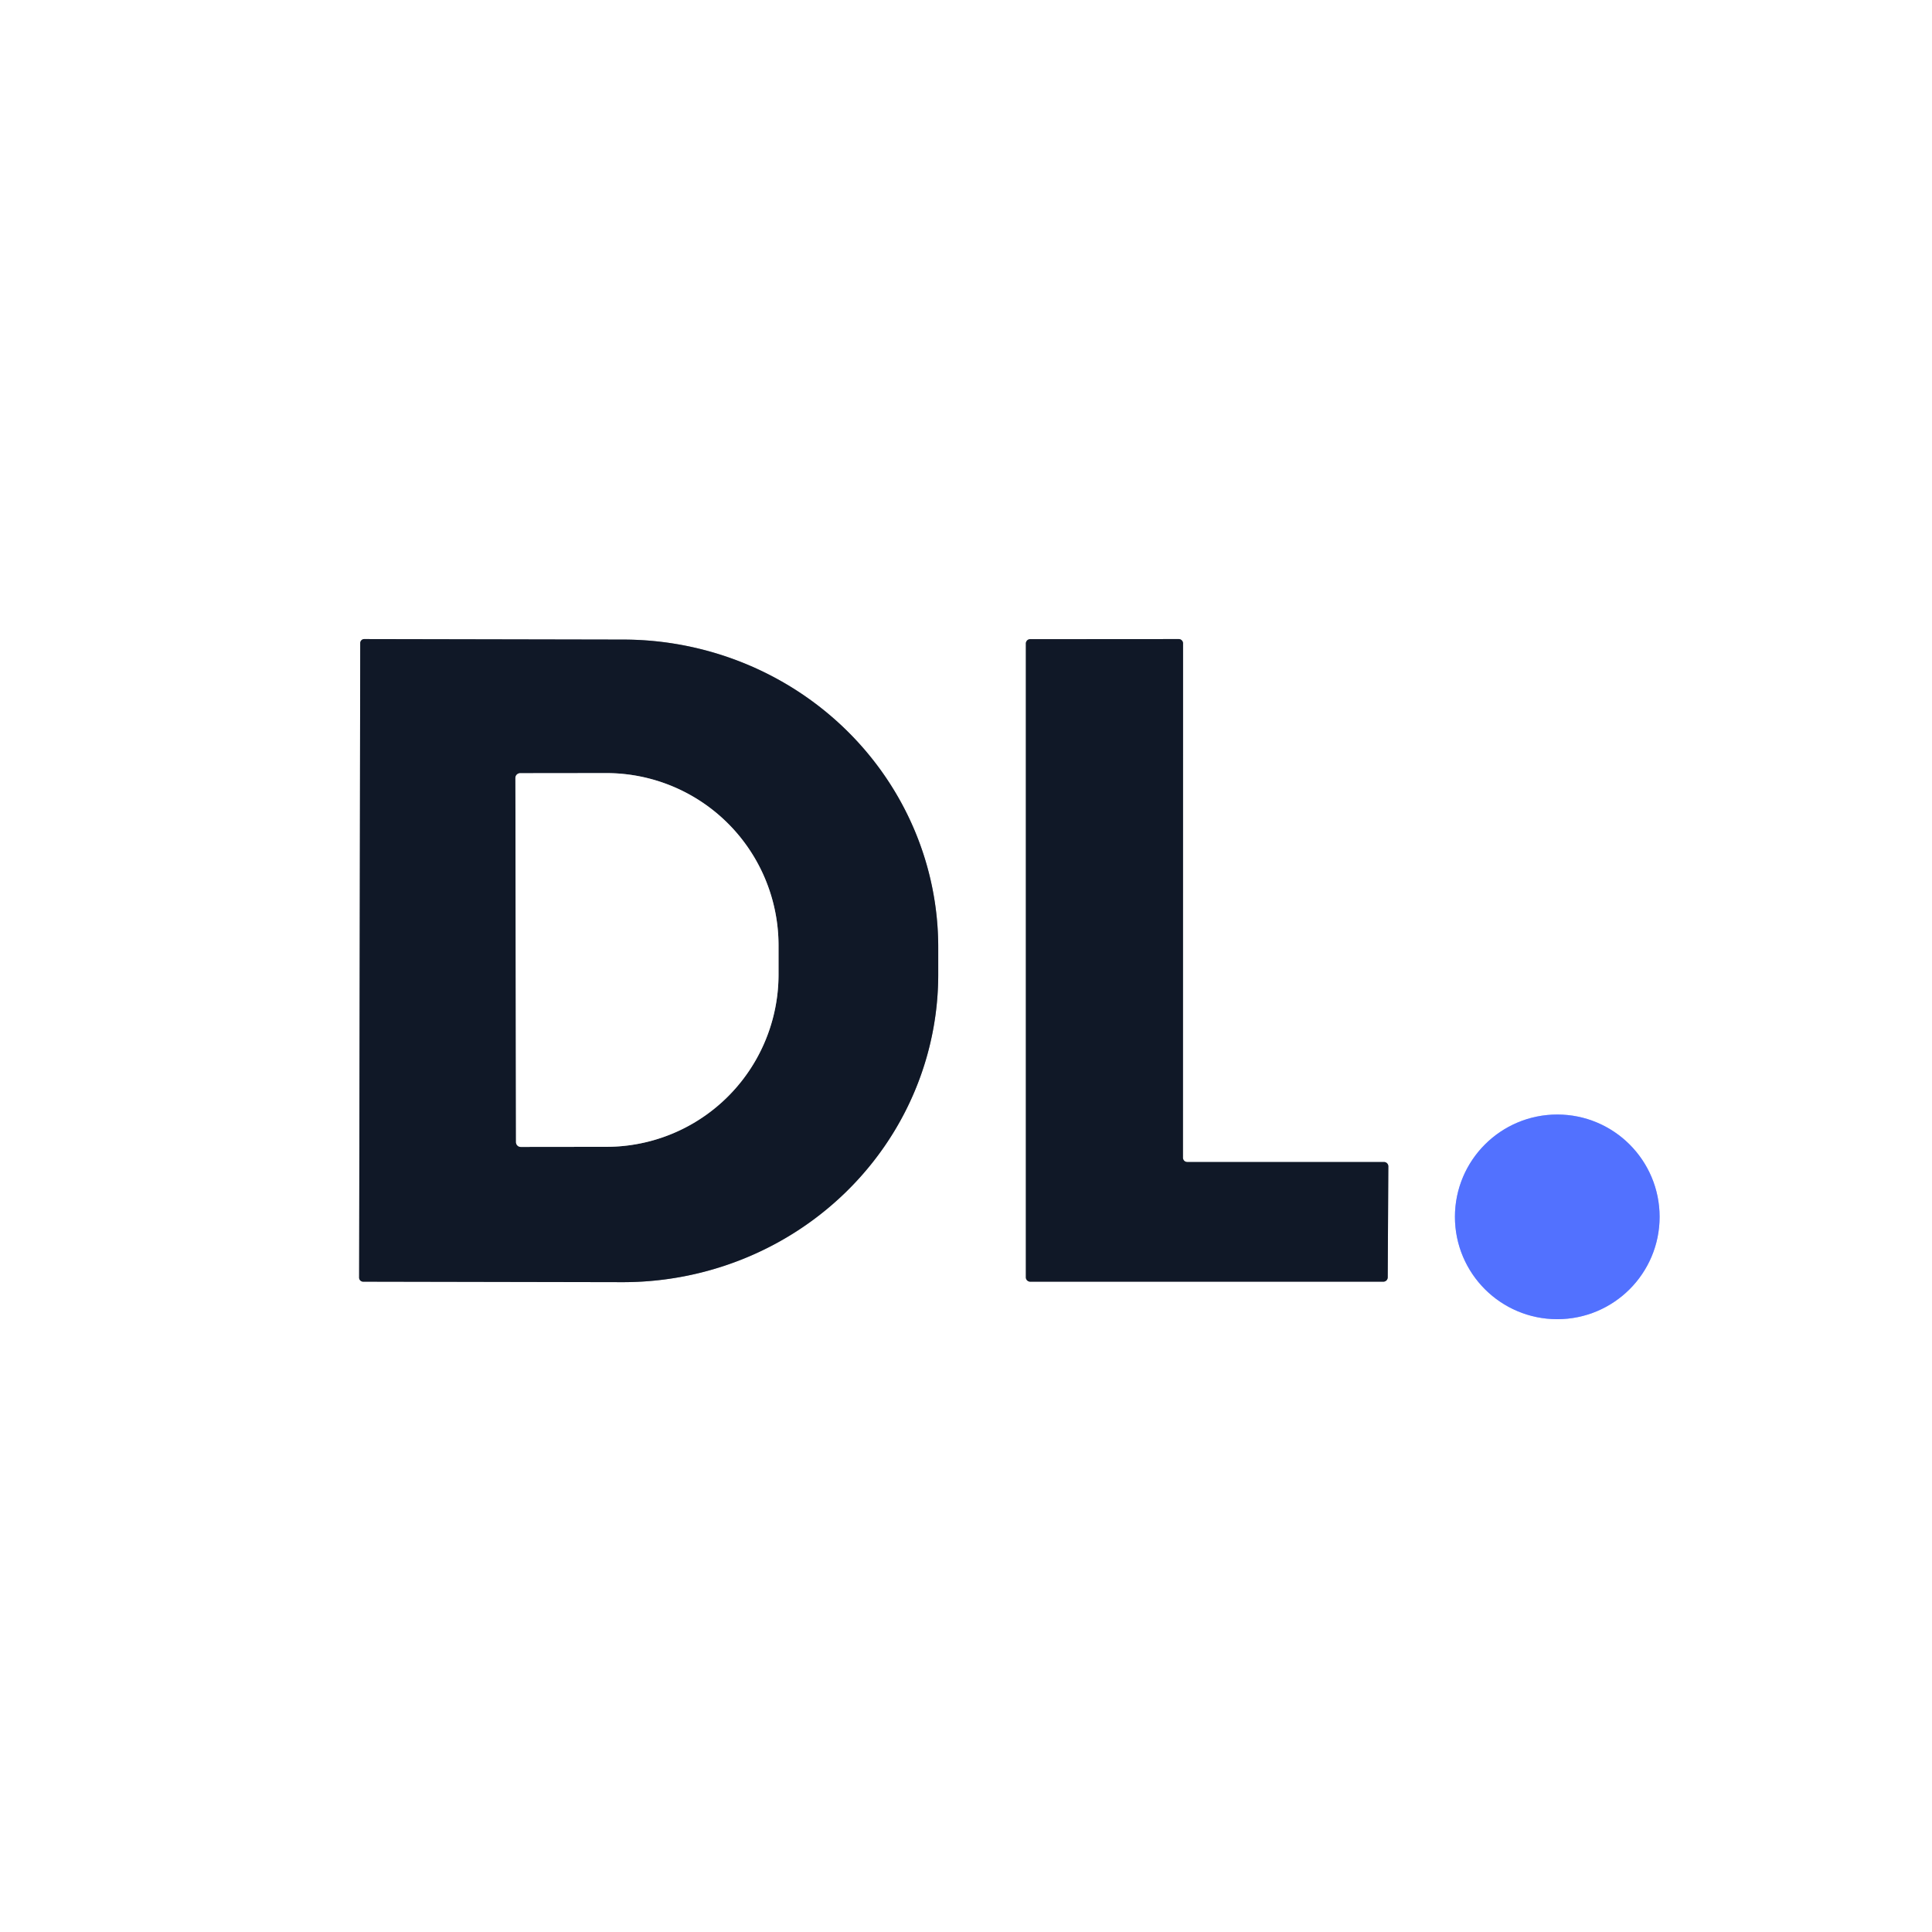 <svg viewBox="0.00 0.00 192.00 192.00" version="1.1" xmlns="http://www.w3.org/2000/svg">
<rect x="0.00" y="0.00" width="192.00" height="192.00" fill="#333333" stroke="none"/>
<g stroke-linecap="butt" fill="none" stroke-width="2.00">
<path d="M 35.80 63.91
  L 35.69 126.97
  A 0.40 0.40 0.0 0 0 36.08 127.37
  L 61.84 127.42
  A 31.34 30.57 0.1 0 0 93.24 96.90
  L 93.24 94.18
  A 31.34 30.57 0.1 0 0 61.96 63.56
  L 36.20 63.51
  A 0.40 0.40 0.0 0 0 35.80 63.91" stroke="#888c93"></path>
<path d="M 137.97 115.91
  A 0.43 0.43 0.0 0 0 137.54 115.48
  L 117.99 115.48
  A 0.43 0.43 0.0 0 1 117.56 115.05
  L 117.57 63.94
  A 0.43 0.43 0.0 0 0 117.14 63.51
  L 102.38 63.52
  A 0.43 0.43 0.0 0 0 101.95 63.95
  L 101.95 126.94
  A 0.43 0.43 0.0 0 0 102.38 127.37
  L 137.48 127.37
  A 0.43 0.43 0.0 0 0 137.91 126.94
  L 137.97 115.91" stroke="#888c93"></path>
<path d="M 164.93 120.93
  A 10.17 10.17 0.0 0 0 154.76 110.76
  A 10.17 10.17 0.0 0 0 144.59 120.93
  A 10.17 10.17 0.0 0 0 154.76 131.10
  A 10.17 10.17 0.0 0 0 164.93 120.93" stroke="#a9b8ff"></path>
<path d="M 51.22 77.32
  L 51.28 113.50
  A 0.48 0.48 0.0 0 0 51.76 113.98
  L 60.29 113.97
  A 17.13 17.11 89.9 0 0 77.37 96.81
  L 77.37 93.93
  A 17.13 17.11 89.9 0 0 60.23 76.83
  L 51.70 76.84
  A 0.48 0.48 0.0 0 0 51.22 77.32" stroke="#888c93"></path>
</g>
<path d="M 0.00 0.00
  L 192.00 0.00
  L 192.00 192.00
  L 0.00 192.00
  L 0.00 0.00
  Z
  M 35.80 63.91
  L 35.69 126.97
  A 0.40 0.40 0.0 0 0 36.08 127.37
  L 61.84 127.42
  A 31.34 30.57 0.1 0 0 93.24 96.90
  L 93.24 94.18
  A 31.34 30.57 0.1 0 0 61.96 63.56
  L 36.20 63.51
  A 0.40 0.40 0.0 0 0 35.80 63.91
  Z
  M 137.97 115.91
  A 0.43 0.43 0.0 0 0 137.54 115.48
  L 117.99 115.48
  A 0.43 0.43 0.0 0 1 117.56 115.05
  L 117.57 63.94
  A 0.43 0.43 0.0 0 0 117.14 63.51
  L 102.38 63.52
  A 0.43 0.43 0.0 0 0 101.95 63.95
  L 101.95 126.94
  A 0.43 0.43 0.0 0 0 102.38 127.37
  L 137.48 127.37
  A 0.43 0.43 0.0 0 0 137.91 126.94
  L 137.97 115.91
  Z
  M 164.93 120.93
  A 10.17 10.17 0.0 0 0 154.76 110.76
  A 10.17 10.17 0.0 0 0 144.59 120.93
  A 10.17 10.17 0.0 0 0 154.76 131.10
  A 10.17 10.17 0.0 0 0 164.93 120.93
  Z" fill="#ffffff"></path>
<path d="M 35.80 63.91
  A 0.40 0.40 0.0 0 1 36.20 63.51
  L 61.96 63.56
  A 31.34 30.57 0.1 0 1 93.24 94.18
  L 93.24 96.90
  A 31.34 30.57 0.1 0 1 61.84 127.42
  L 36.08 127.37
  A 0.40 0.40 0.0 0 1 35.69 126.97
  L 35.80 63.91
  Z
  M 51.22 77.32
  L 51.28 113.50
  A 0.48 0.48 0.0 0 0 51.76 113.98
  L 60.29 113.97
  A 17.13 17.11 89.9 0 0 77.37 96.81
  L 77.37 93.93
  A 17.13 17.11 89.9 0 0 60.23 76.83
  L 51.70 76.84
  A 0.48 0.48 0.0 0 0 51.22 77.32
  Z" fill="#101827"></path>
<path d="M 137.97 115.91
  L 137.91 126.94
  A 0.43 0.43 0.0 0 1 137.48 127.37
  L 102.38 127.37
  A 0.43 0.43 0.0 0 1 101.95 126.94
  L 101.95 63.95
  A 0.43 0.43 0.0 0 1 102.38 63.52
  L 117.14 63.51
  A 0.43 0.43 0.0 0 1 117.57 63.94
  L 117.56 115.05
  A 0.43 0.43 0.0 0 0 117.99 115.48
  L 137.54 115.48
  A 0.43 0.43 0.0 0 1 137.97 115.91
  Z" fill="#101827"></path>
<path d="M 51.22 77.32
  A 0.48 0.48 0.0 0 1 51.70 76.84
  L 60.23 76.83
  A 17.13 17.11 89.9 0 1 77.37 93.93
  L 77.37 96.81
  A 17.13 17.11 89.9 0 1 60.29 113.97
  L 51.76 113.98
  A 0.48 0.48 0.0 0 1 51.28 113.50
  L 51.22 77.32
  Z" fill="#ffffff"></path>
<circle r="10.17" cy="120.93" cx="154.76" fill="#5271ff"></circle>
</svg>
